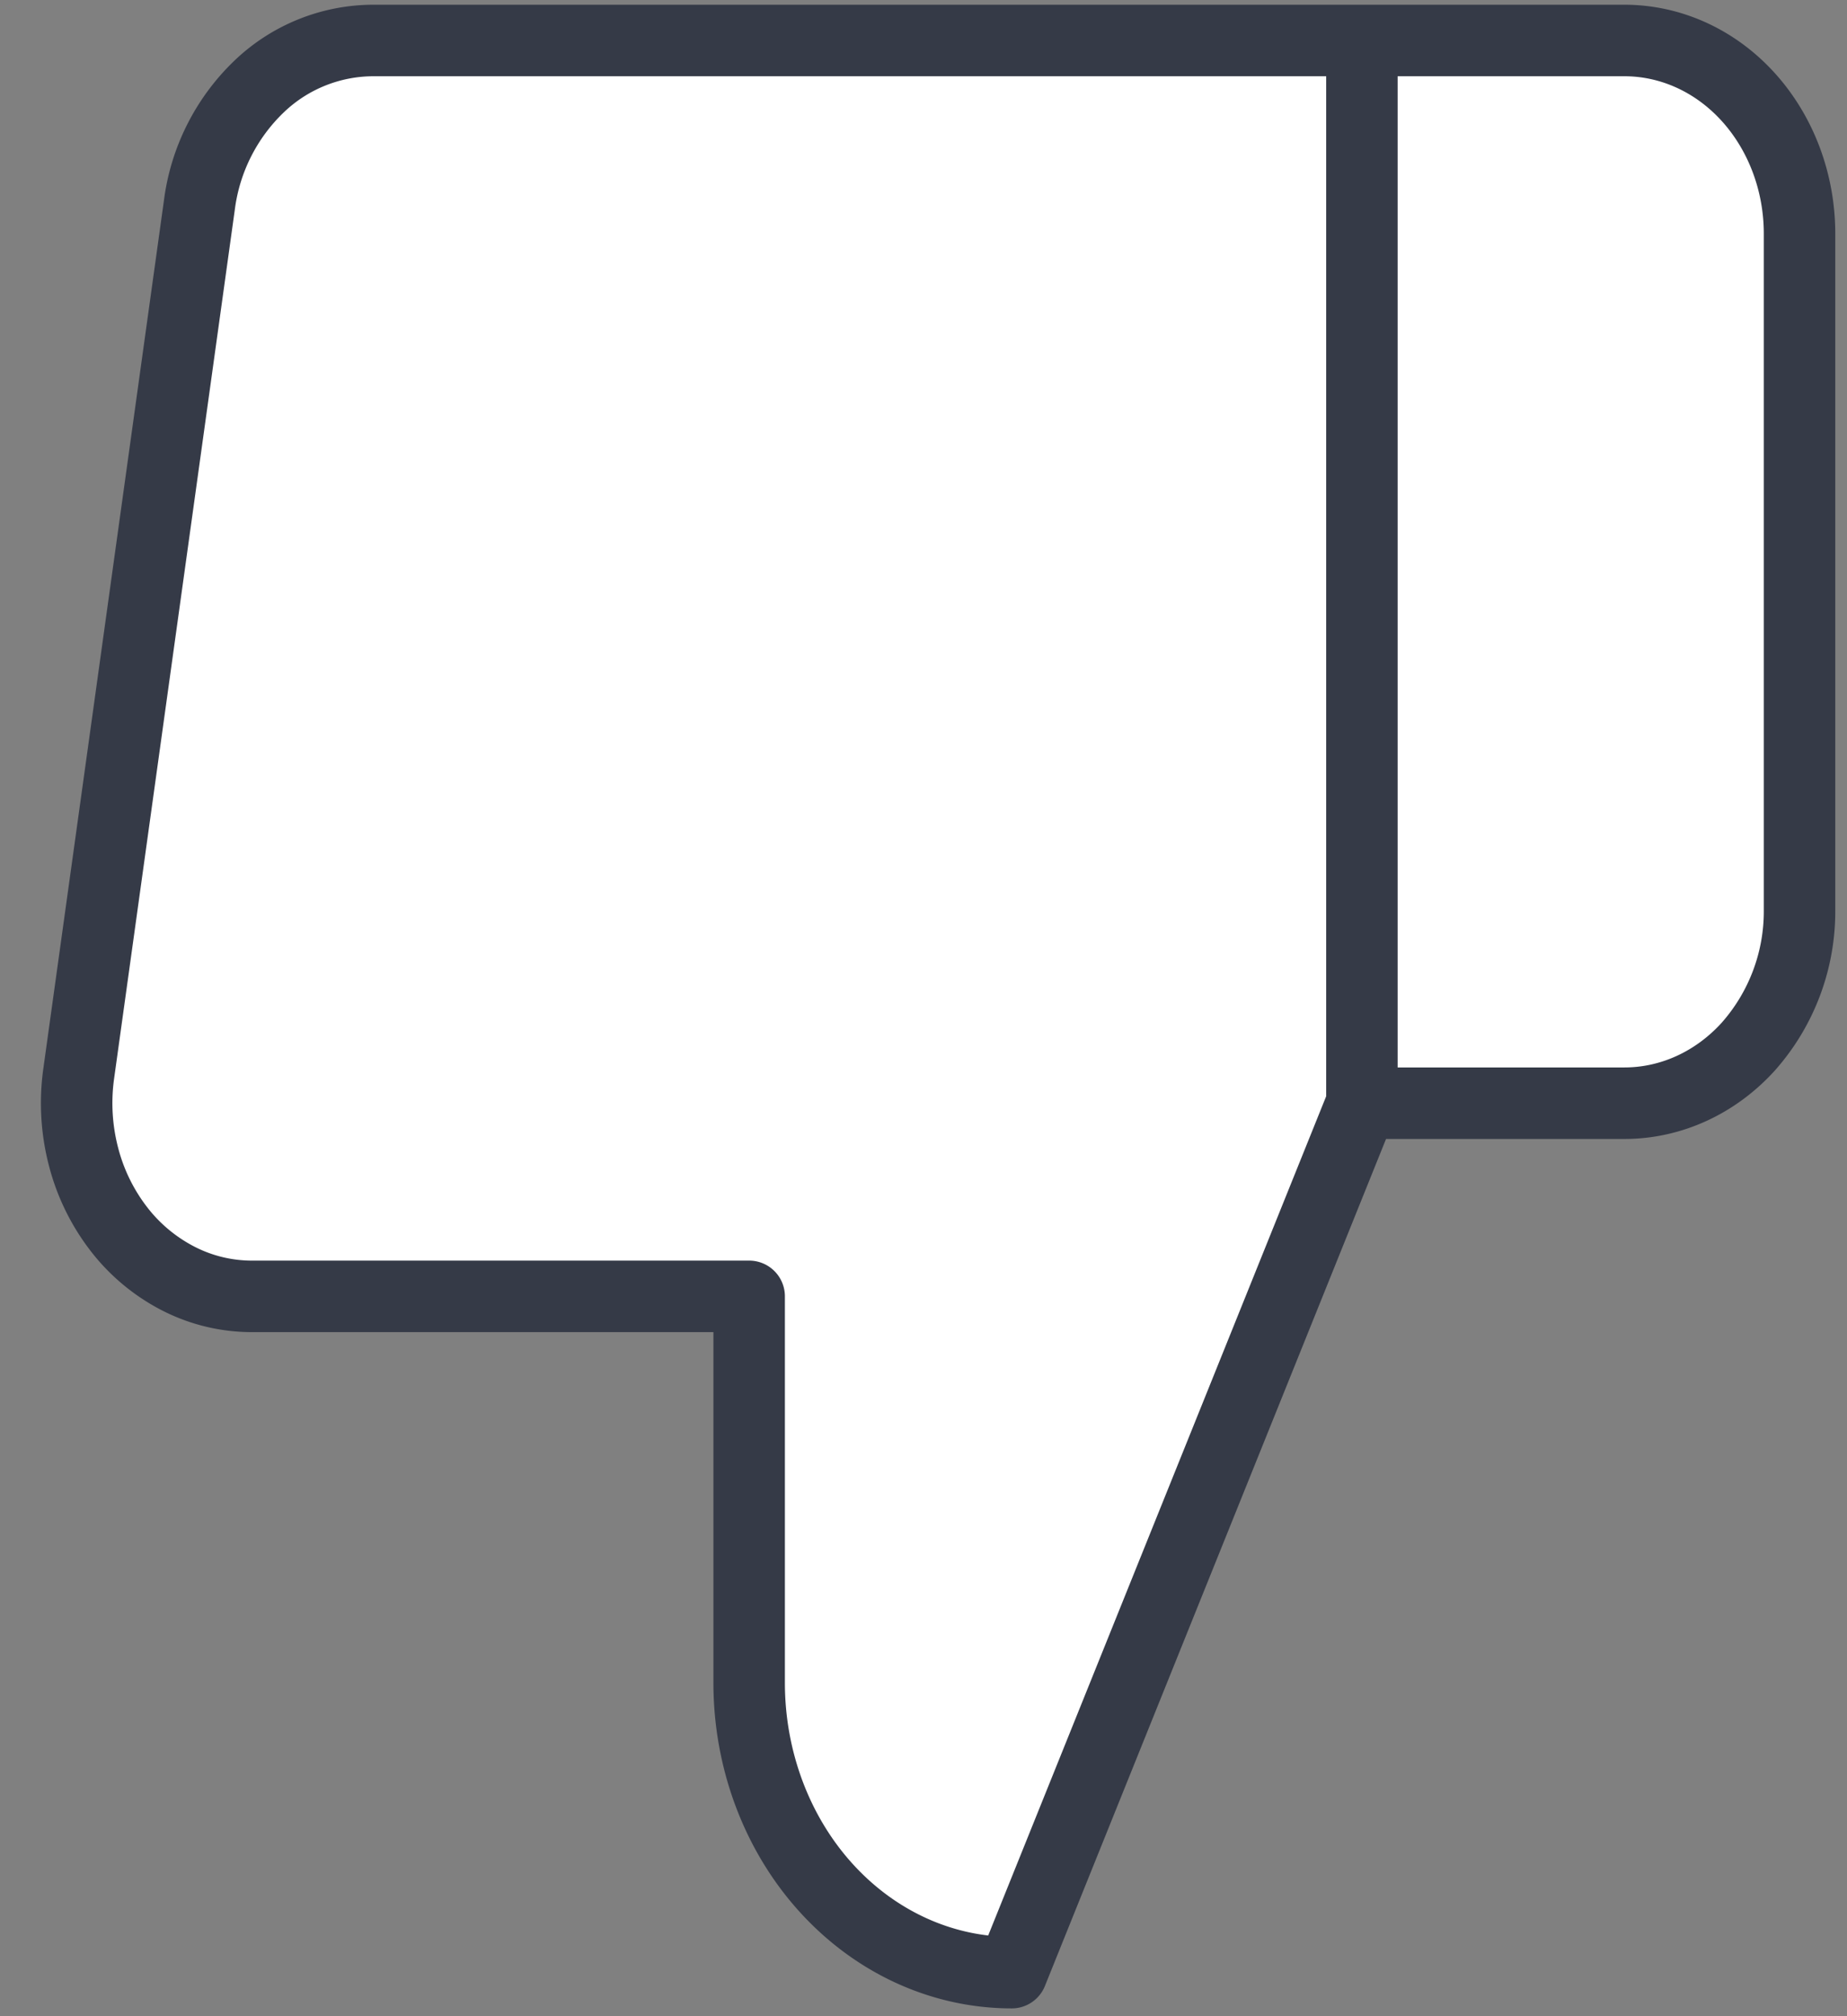 <svg width="33" height="36" fill="none" xmlns="http://www.w3.org/2000/svg"><rect width="100%" height="100%" fill="#808080" stroke="none"/><path d="M13.385 23.148v6.9c0 1.372.494 2.688 1.374 3.659.88.97 2.073 1.515 3.318 1.515l6.256-15.524V.723H6.69a2.957 2.957 0 00-2.06.82 3.555 3.555 0 00-1.068 2.112L1.405 19.18c-.068.495-.038 1 .089 1.48.126.48.346.924.643 1.302a3.17 3.17 0 001.08.883 2.88 2.88 0 001.316.303h8.852zM24.333.723h4.692c.829 0 1.625.363 2.211 1.01.587.647.916 1.525.916 2.44v12.075c0 .915-.33 1.792-.916 2.44-.586.646-1.382 1.01-2.212 1.01h-4.691" fill="#fff"/><path d="M24.333 19.698l-6.256 15.524c-1.245 0-2.438-.545-3.318-1.515-.88-.97-1.374-2.287-1.374-3.66v-6.9H4.533a2.88 2.88 0 01-1.316-.302 3.17 3.17 0 01-1.08-.883 3.57 3.57 0 01-.643-1.302 3.793 3.793 0 01-.089-1.48L3.563 3.655A3.555 3.555 0 014.63 1.544 2.957 2.957 0 016.691.723h17.642m0 18.975V.723m0 18.975h4.692c.829 0 1.625-.364 2.211-1.01a3.64 3.64 0 00.916-2.44V4.173c0-.915-.33-1.793-.916-2.44-.586-.647-1.382-1.01-2.212-1.01h-4.691" stroke="#353A47" stroke-width="1.277" stroke-linecap="round" stroke-linejoin="round"/></svg>